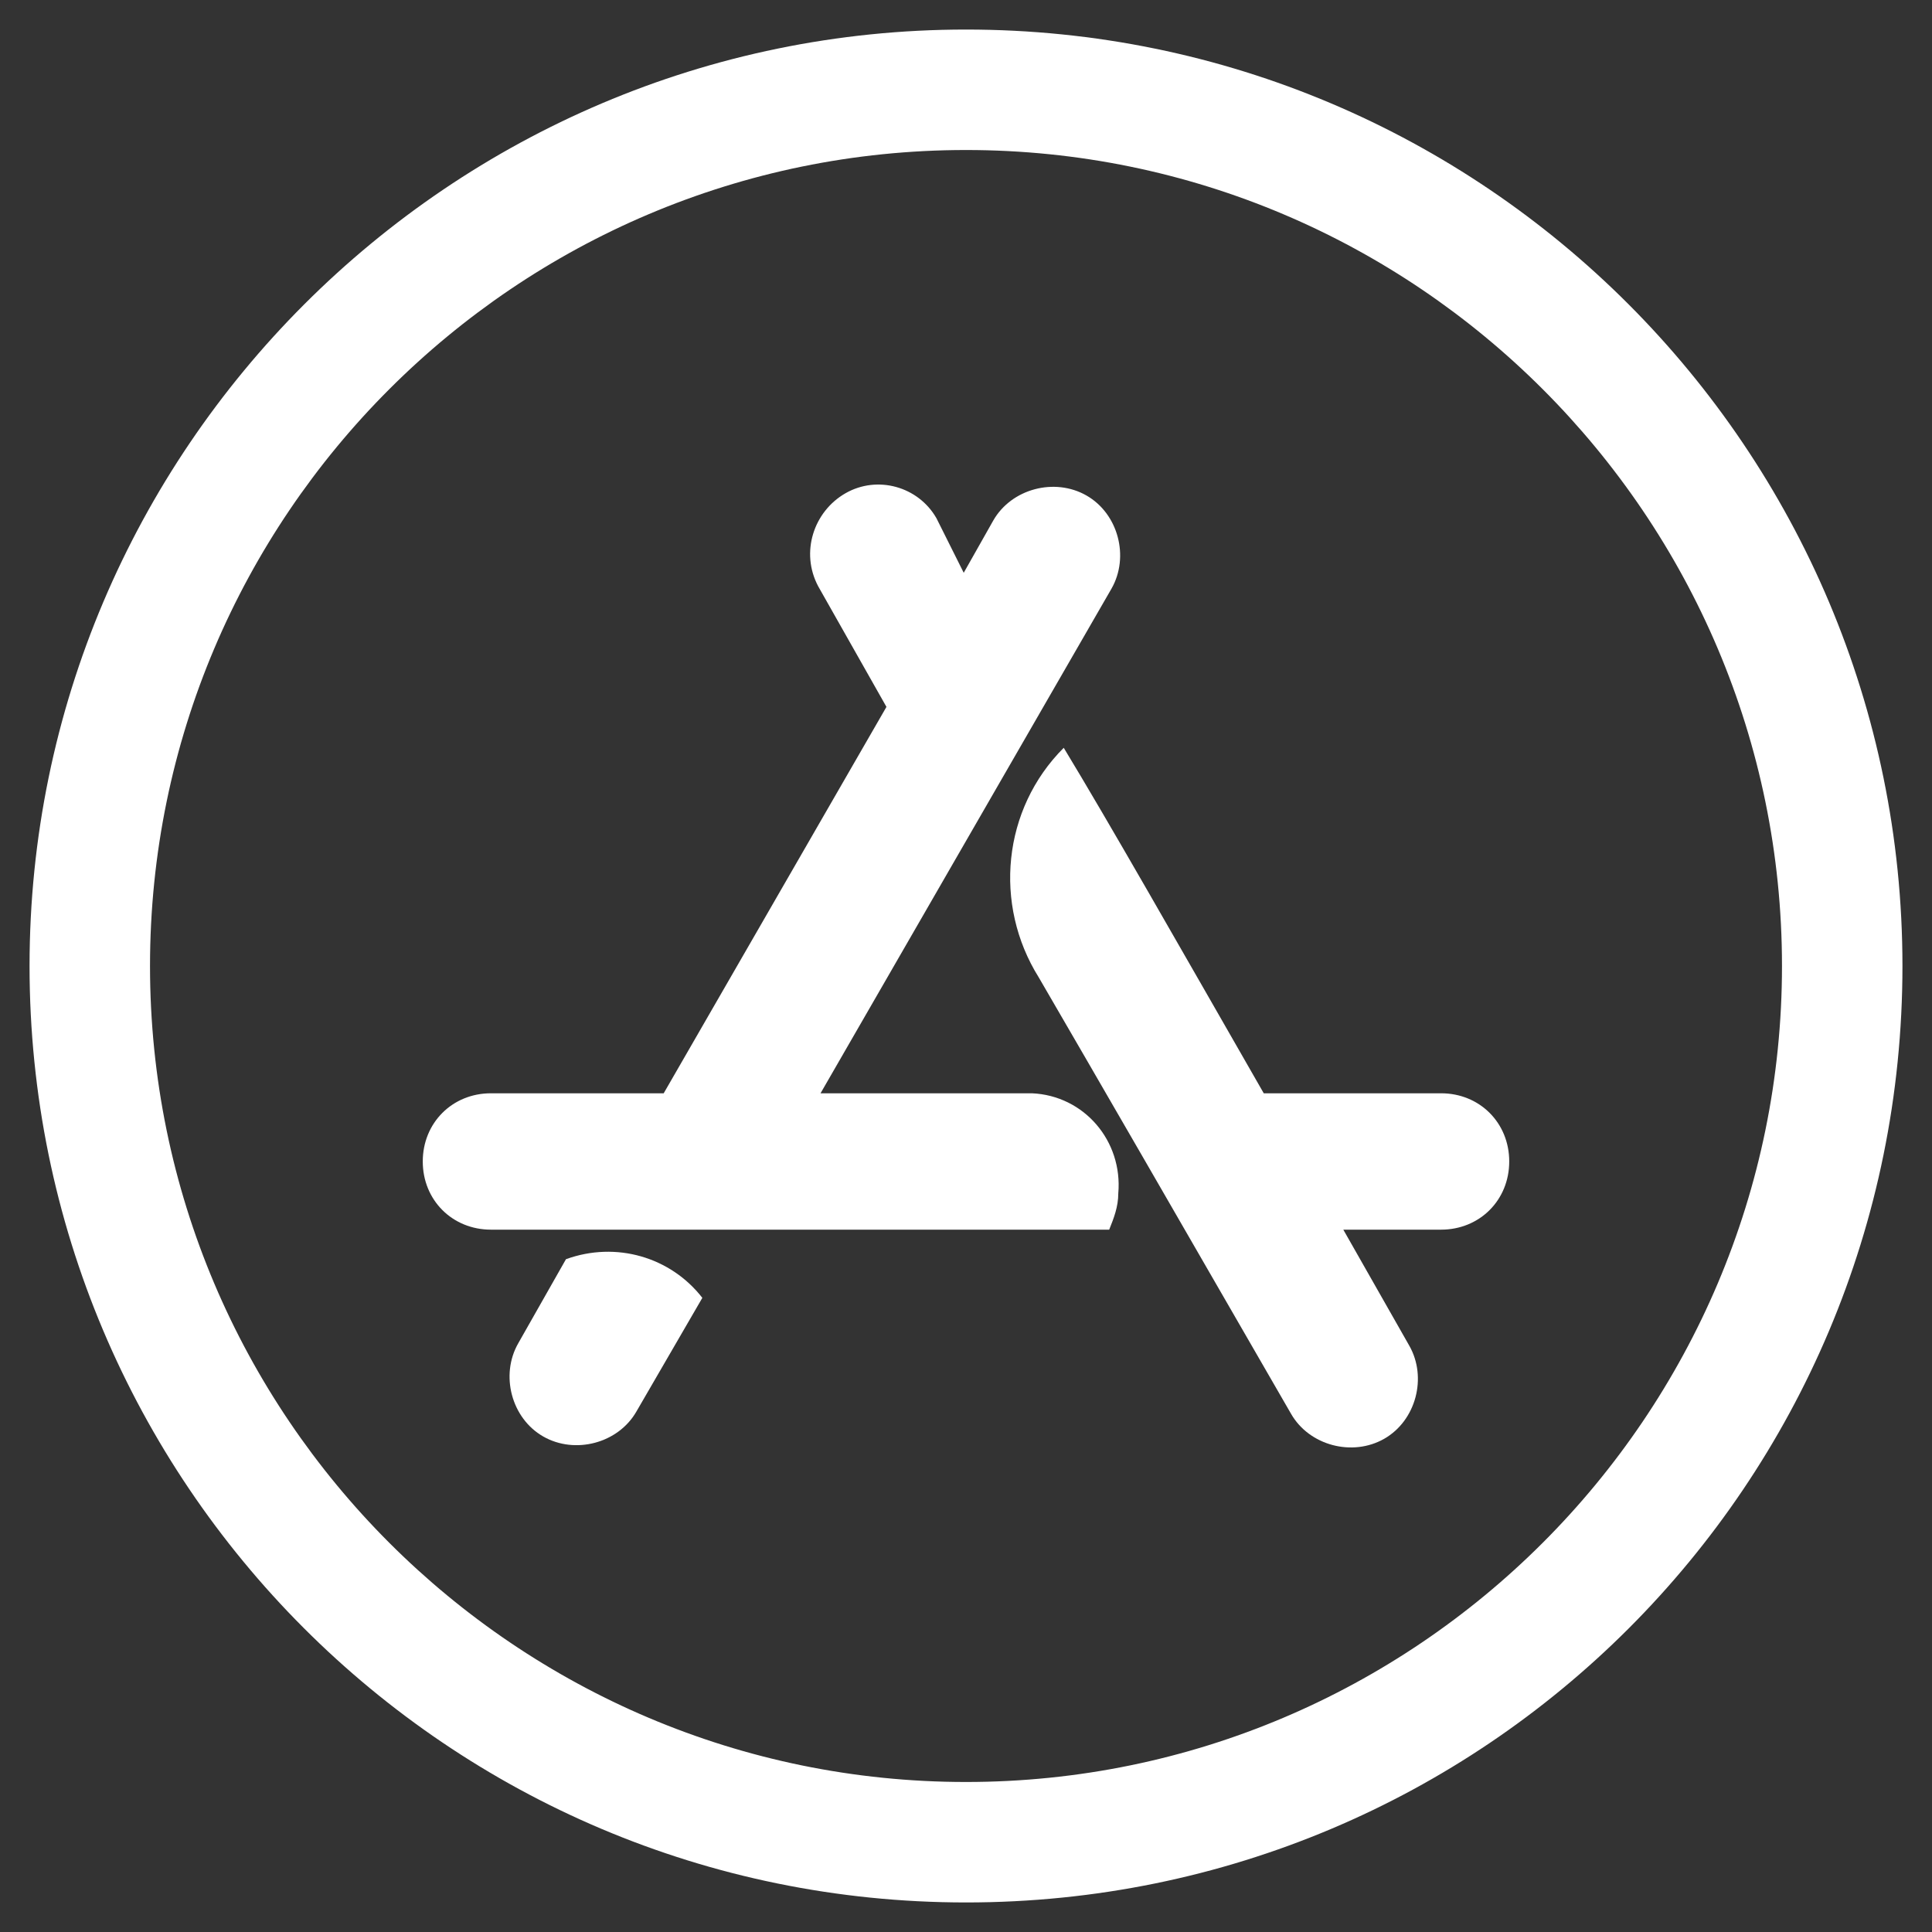 <?xml version="1.0" encoding="utf-8"?>
<!-- Generator: Adobe Illustrator 25.2.1, SVG Export Plug-In . SVG Version: 6.00 Build 0)  -->
<svg version="1.1" id="Layer_1" xmlns="http://www.w3.org/2000/svg" xmlns:xlink="http://www.w3.org/1999/xlink" x="0px" y="0px"
	 viewBox="0 0 85 85" style="enable-background:new 0 0 85 85;" xml:space="preserve">
<rect x="0" y="0" width="85" height="85" fill="#333333" stroke="none"/>
<style type="text/css">
	.st0{fill:#FFFFFF;}
</style>
<g>
	<g>
		<path class="st0" d="M42.4,25.2l1.3-2.3c0.8-1.4,2.7-1.9,4.1-1.1c1.4,0.8,1.9,2.7,1.1,4.1L36.1,48.1h9.3c2.3,0.1,4,2.1,3.8,4.4
			c0,0.6-0.2,1.1-0.4,1.6H21.6c-1.7,0-3-1.3-3-3c0-1.7,1.3-3,3-3l0,0h7.6L39,31.1l-3-5.3c-0.8-1.5-0.2-3.3,1.2-4.1
			c1.4-0.8,3.2-0.3,4,1.1L42.4,25.2z"/>
		<path class="st0" d="M30.9,57.1l-2.9,5c-0.8,1.4-2.7,1.9-4.1,1.1c-1.4-0.8-1.9-2.7-1.1-4.1l0,0l2.1-3.7
			C27.1,54.6,29.5,55.3,30.9,57.1L30.9,57.1z"/>
		<path class="st0" d="M55.6,48.1h7.8c1.7,0,3,1.3,3,3s-1.3,3-3,3l0,0h-4.3l2.9,5.1c0.8,1.4,0.3,3.3-1.1,4.1
			c-1.4,0.8-3.3,0.3-4.1-1.1l0,0c-4.9-8.5-8.6-14.9-11.1-19.2c-2-3.2-1.6-7.4,1.1-10.1C48.8,36.2,51.7,41.3,55.6,48.1L55.6,48.1z"/>
	</g>
	<path class="st0" d="M42.5,1.3C42.5,1.3,42.5,1.3,42.5,1.3C19.8,1.3,1.3,19.8,1.3,42.5s18.4,41.2,41.2,41.2s41.2-18.4,41.2-41.2
		c0,0,0,0,0,0C83.7,19.8,65.3,1.3,42.5,1.3z M78.4,42.5c0,19.8-16.1,35.9-35.9,35.9c-19.8,0-35.9-16.1-35.9-35.9
		c0-19.8,16.1-35.9,35.9-35.9c0,0,0,0,0,0C62.3,6.6,78.4,22.7,78.4,42.5C78.4,42.5,78.4,42.5,78.4,42.5z"/>
</g>
</svg>
